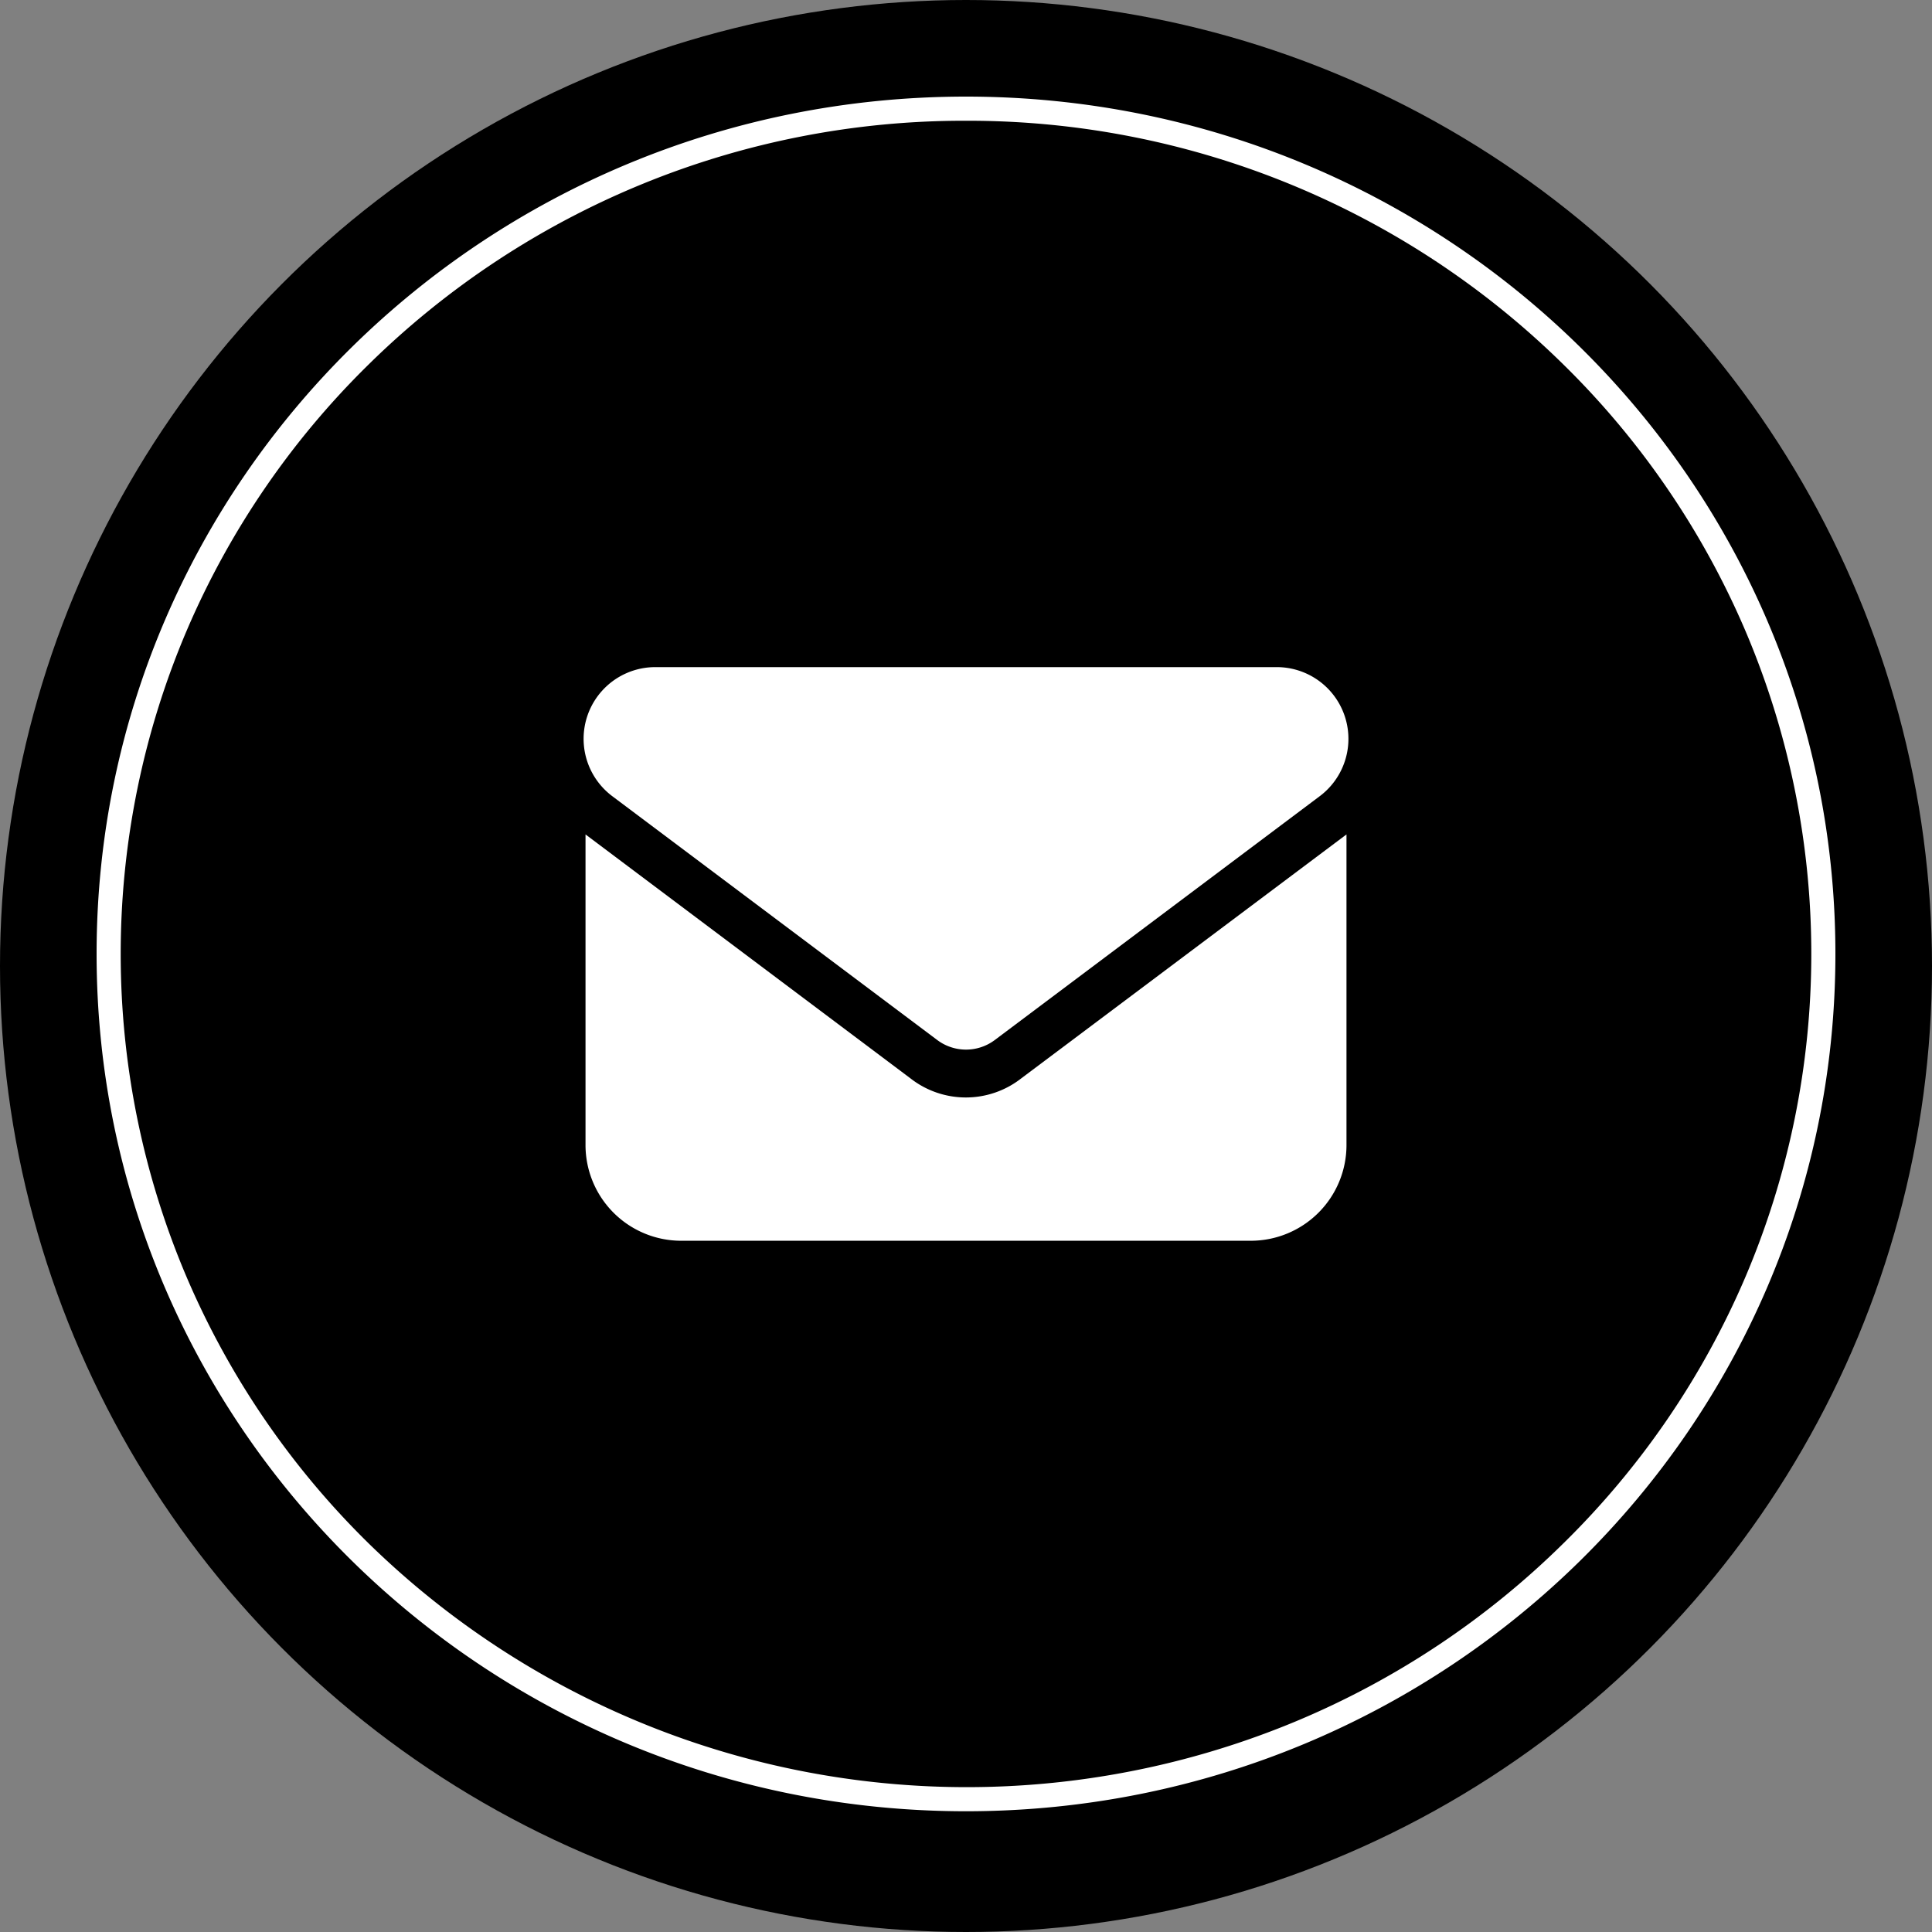 <?xml version="1.0" encoding="UTF-8"?>
<svg xmlns="http://www.w3.org/2000/svg" width="80" height="80" viewBox="0 0 80 80">
  <rect x="0" y="0" width="80" height="80" fill="#808080" stroke="none"/>
  <g id="nsrh_iocn_mail_white" transform="translate(5662 -2385.172)">
    <circle id="Ellipse_22" data-name="Ellipse 22" cx="40" cy="40" r="40" transform="translate(-5662 2385.172)"></circle>
    <path id="nsrh_icon_mail" d="M36,1A35.143,35.143,0,0,0,11.246,11.11a34.363,34.363,0,0,0-7.5,10.966,34.161,34.161,0,0,0,0,26.848,34.363,34.363,0,0,0,7.5,10.966,35.434,35.434,0,0,0,38.382,7.4,34.917,34.917,0,0,0,11.126-7.4,34.363,34.363,0,0,0,7.5-10.966,34.161,34.161,0,0,0,0-26.848,34.363,34.363,0,0,0-7.5-10.966A35.143,35.143,0,0,0,36,1m0-1C55.882,0,72,15.894,72,35.5S55.882,71,36,71,0,55.106,0,35.5,16.118,0,36,0Z" transform="translate(-5658 2389.172)" fill="#fff"></path>
    <g id="envelope" transform="translate(-5637.835 2412.796)">
      <path id="Pfad_45" data-name="Pfad 45" d="M64.869,64a2.969,2.969,0,0,0-1.781,5.344l13.46,10.1a1.986,1.986,0,0,0,2.375,0l13.46-10.1A2.969,2.969,0,0,0,90.6,64Z" transform="translate(-61.9 -64)" fill="#fff"></path>
      <path id="Pfad_46" data-name="Pfad 46" d="M81.244,186.1a3.722,3.722,0,0,1-4.59,0L63.2,176v12.866a3.963,3.963,0,0,0,3.959,3.959H90.751a3.963,3.963,0,0,0,3.959-3.959V176Z" transform="translate(-63.12 -169.072)" fill="#fff"></path>
    </g>
  </g>
</svg>
